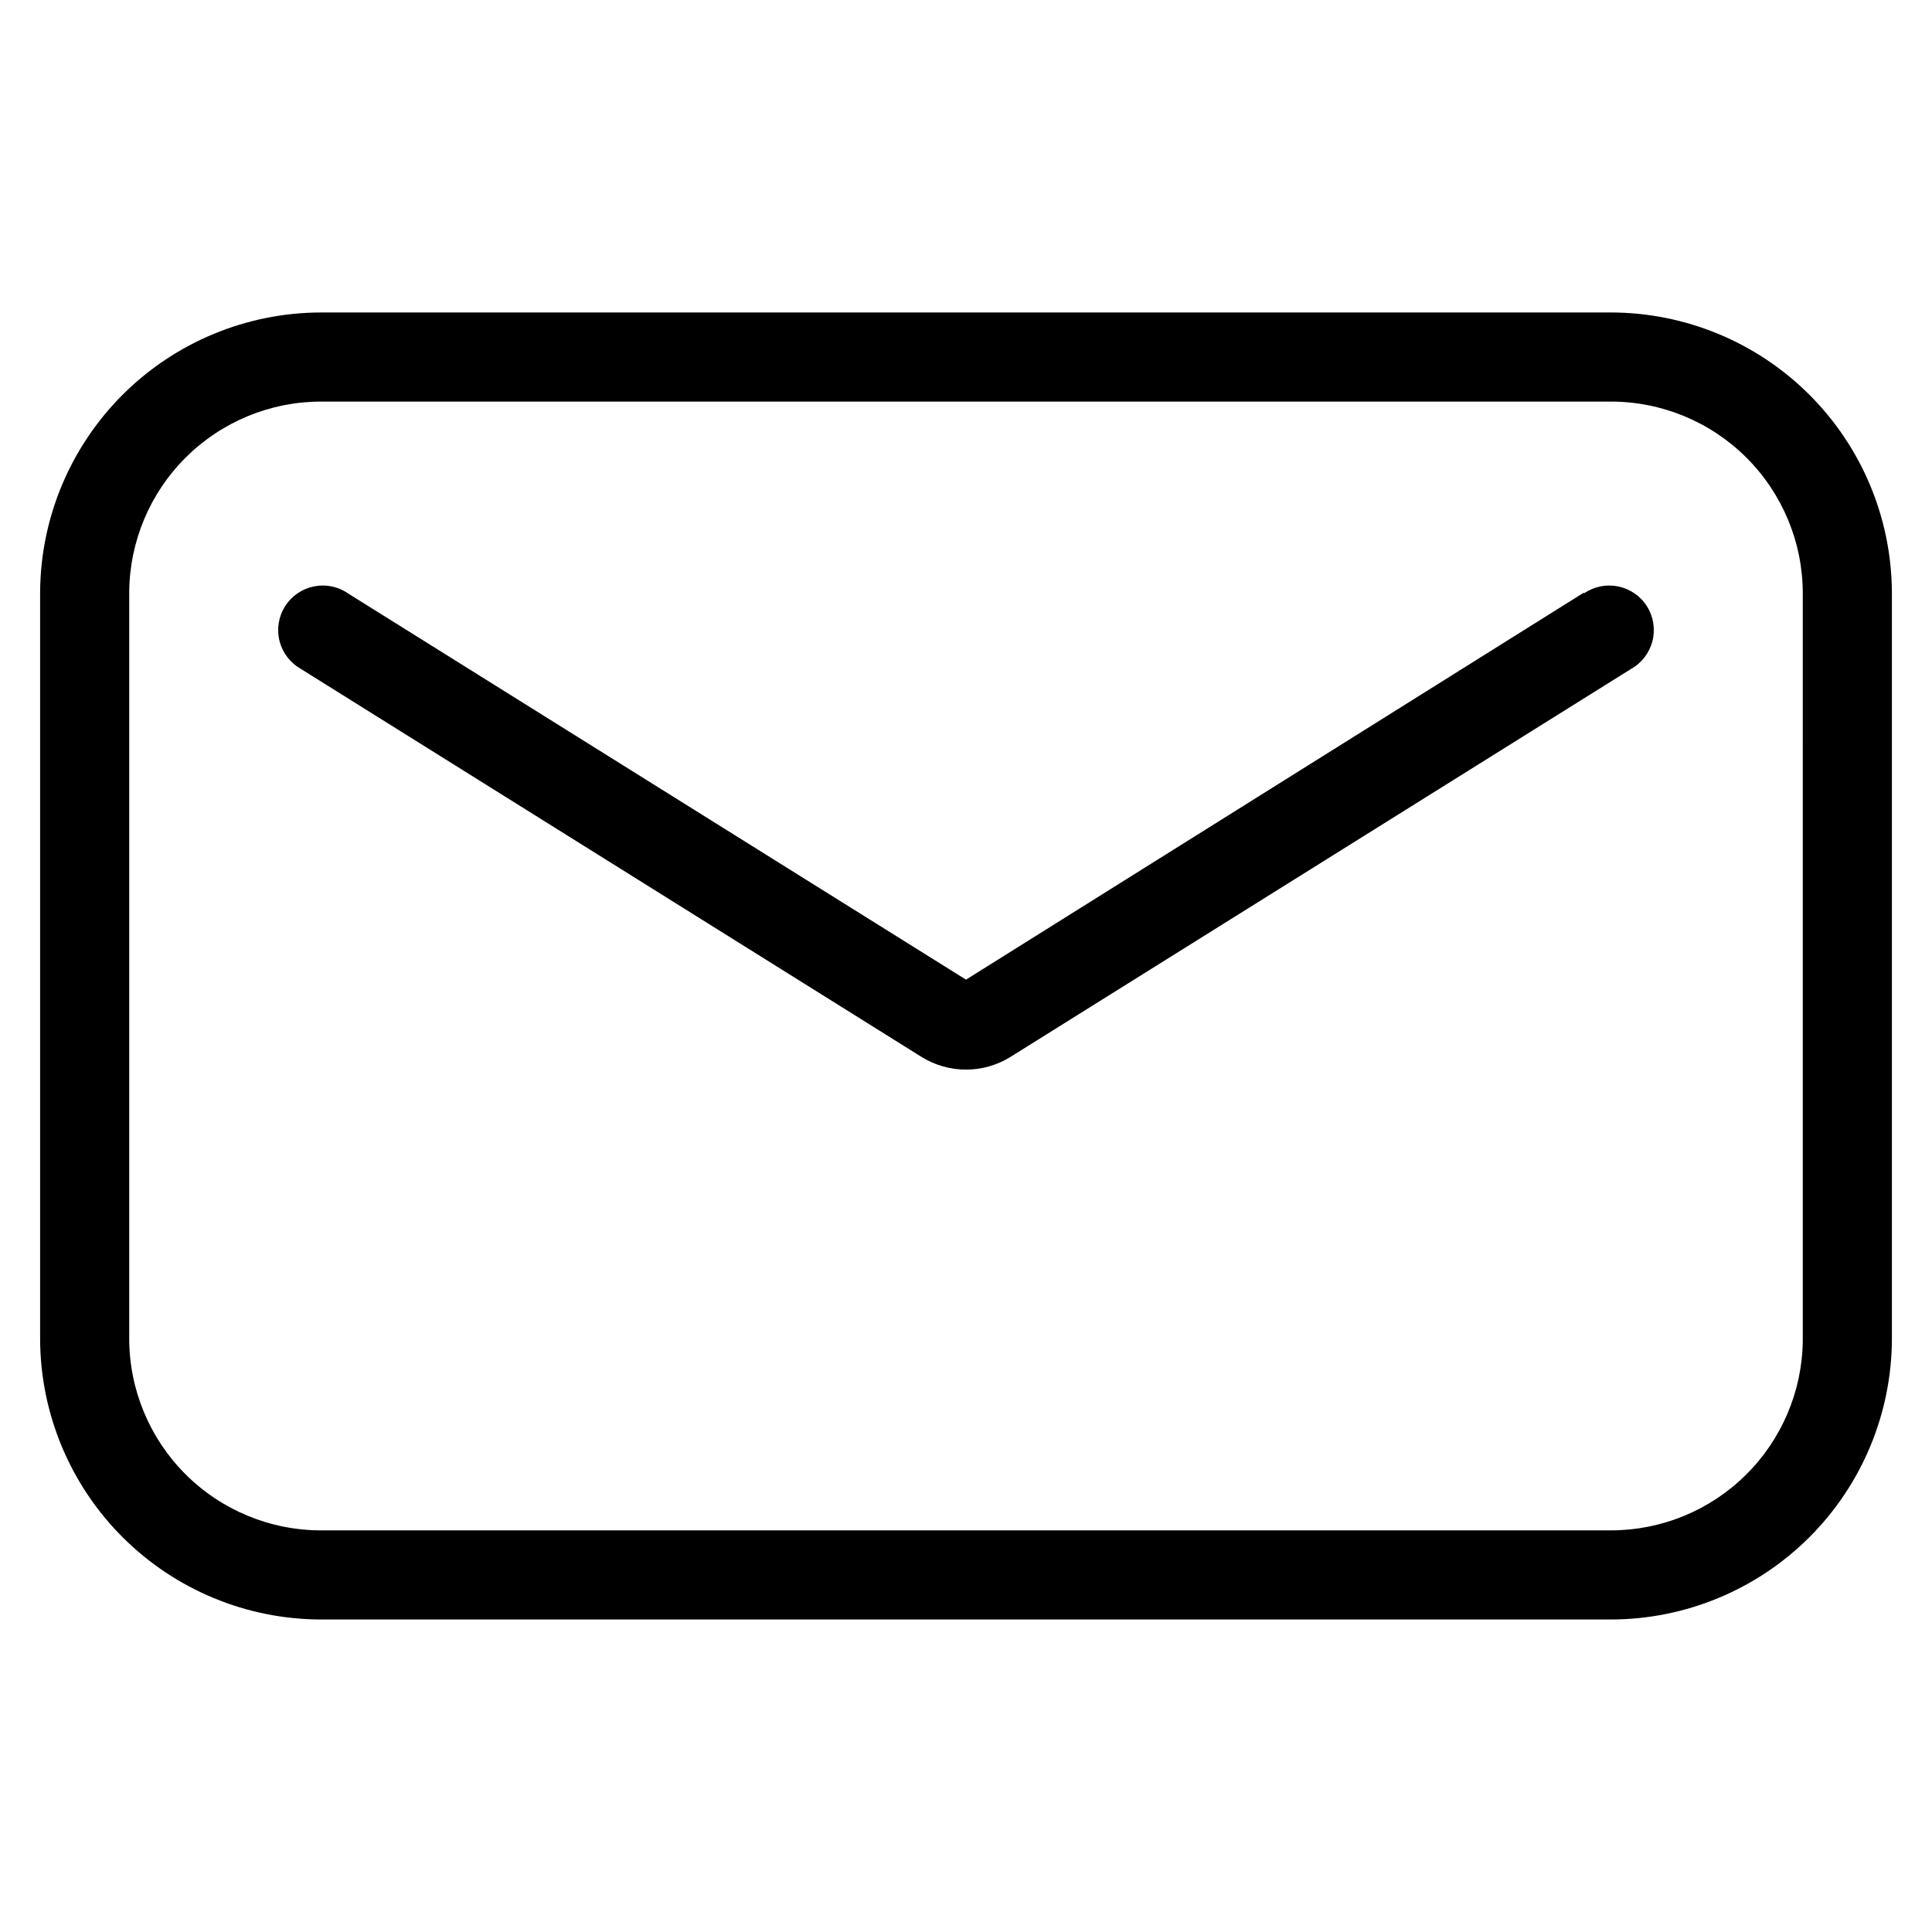 <?xml version="1.0" encoding="UTF-8"?>
<!-- Uploaded to: SVG Repo, www.svgrepo.com, Generator: SVG Repo Mixer Tools -->
<svg fill="#000000" width="800px" height="800px" version="1.1" viewBox="144 144 512 512" xmlns="http://www.w3.org/2000/svg">
 <g>
  <path d="m570.9 226.81h-341.8c-19.691 0.023-38.574 7.832-52.523 21.723-13.953 13.895-21.844 32.742-21.945 52.434v198.06c0.102 19.691 7.992 38.539 21.945 52.434 13.949 13.891 32.832 21.703 52.523 21.723h341.8c19.746-0.02 38.676-7.875 52.637-21.836 13.961-13.961 21.812-32.891 21.836-52.633v-197.75c-0.105-19.691-7.996-38.539-21.945-52.434-13.953-13.891-32.836-21.699-52.527-21.723zm50.852 272.61h0.004c-0.188 13.363-5.625 26.117-15.145 35.5-9.516 9.387-22.344 14.645-35.711 14.645h-341.8c-13.488 0-26.422-5.356-35.961-14.895-9.535-9.535-14.895-22.473-14.895-35.957v-197.75c0.086-13.434 5.481-26.285 15.008-35.754s22.414-14.785 35.848-14.785h341.8c13.488 0 26.422 5.359 35.961 14.895 9.535 9.539 14.895 22.473 14.895 35.961z"/>
  <path d="m563.74 301.05-163.74 102.57-163.74-102.34c-2.652-1.844-5.945-2.519-9.109-1.867-3.16 0.648-5.922 2.562-7.633 5.301-1.715 2.734-2.234 6.055-1.434 9.184 0.797 3.129 2.844 5.793 5.656 7.375l164.45 102.81c3.543 2.207 7.633 3.375 11.809 3.375 4.172 0 8.262-1.168 11.805-3.375l164.45-102.81c2.816-1.582 4.859-4.246 5.656-7.375 0.801-3.129 0.281-6.449-1.43-9.184-1.715-2.738-4.473-4.652-7.637-5.301-3.164-0.652-6.453 0.023-9.105 1.867z"/>
 </g>
</svg>